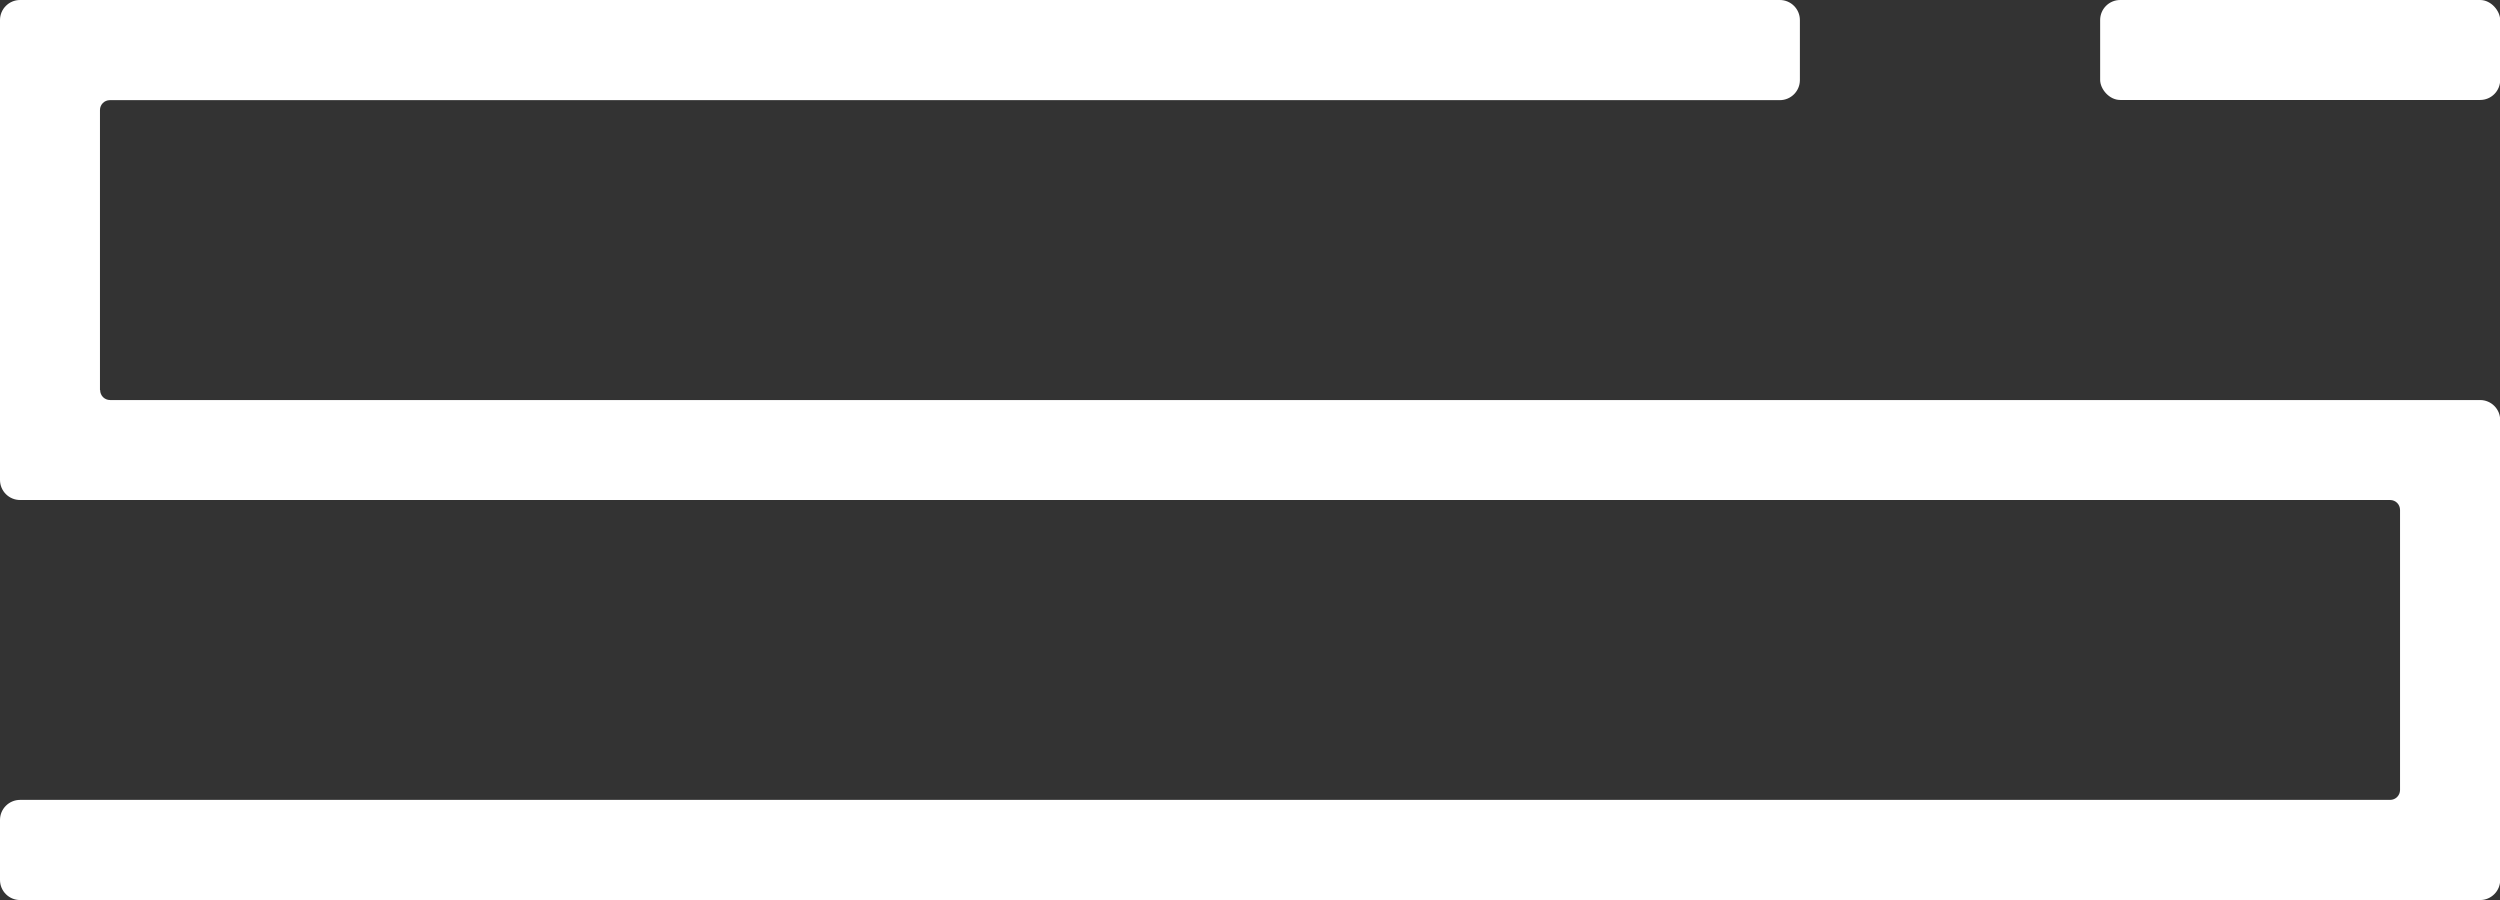<?xml version="1.0" encoding="UTF-8"?><svg id="Ebene_2" xmlns="http://www.w3.org/2000/svg" viewBox="0 0 136.05 48.98"><rect x="0" y="0" width="136.05" height="48.98" fill="#333333" stroke="none"/><g id="Ebene_1-2"><path d="m5.44,21.22V5.99c0-.3.24-.54.54-.54h90.88c.6,0,1.09-.49,1.09-1.09V1.09c0-.6-.49-1.09-1.09-1.09H1.09C.49,0,0,.49,0,1.09v25.03c0,.6.49,1.09,1.09,1.09h128.98c.3,0,.54.24.54.54v15.24c0,.3-.24.54-.54.54H1.09c-.6,0-1.09.49-1.09,1.09v3.27c0,.6.49,1.09,1.09,1.09h133.88c.6,0,1.09-.49,1.09-1.09v-25.03c0-.6-.49-1.09-1.09-1.09H5.99c-.3,0-.54-.24-.54-.54Z" style="fill:#fff; stroke-width:0px;"/><rect x="114.29" y="0" width="21.77" height="5.44" rx="1.09" ry="1.09" style="fill:#fff; stroke-width:0px;"/></g></svg>